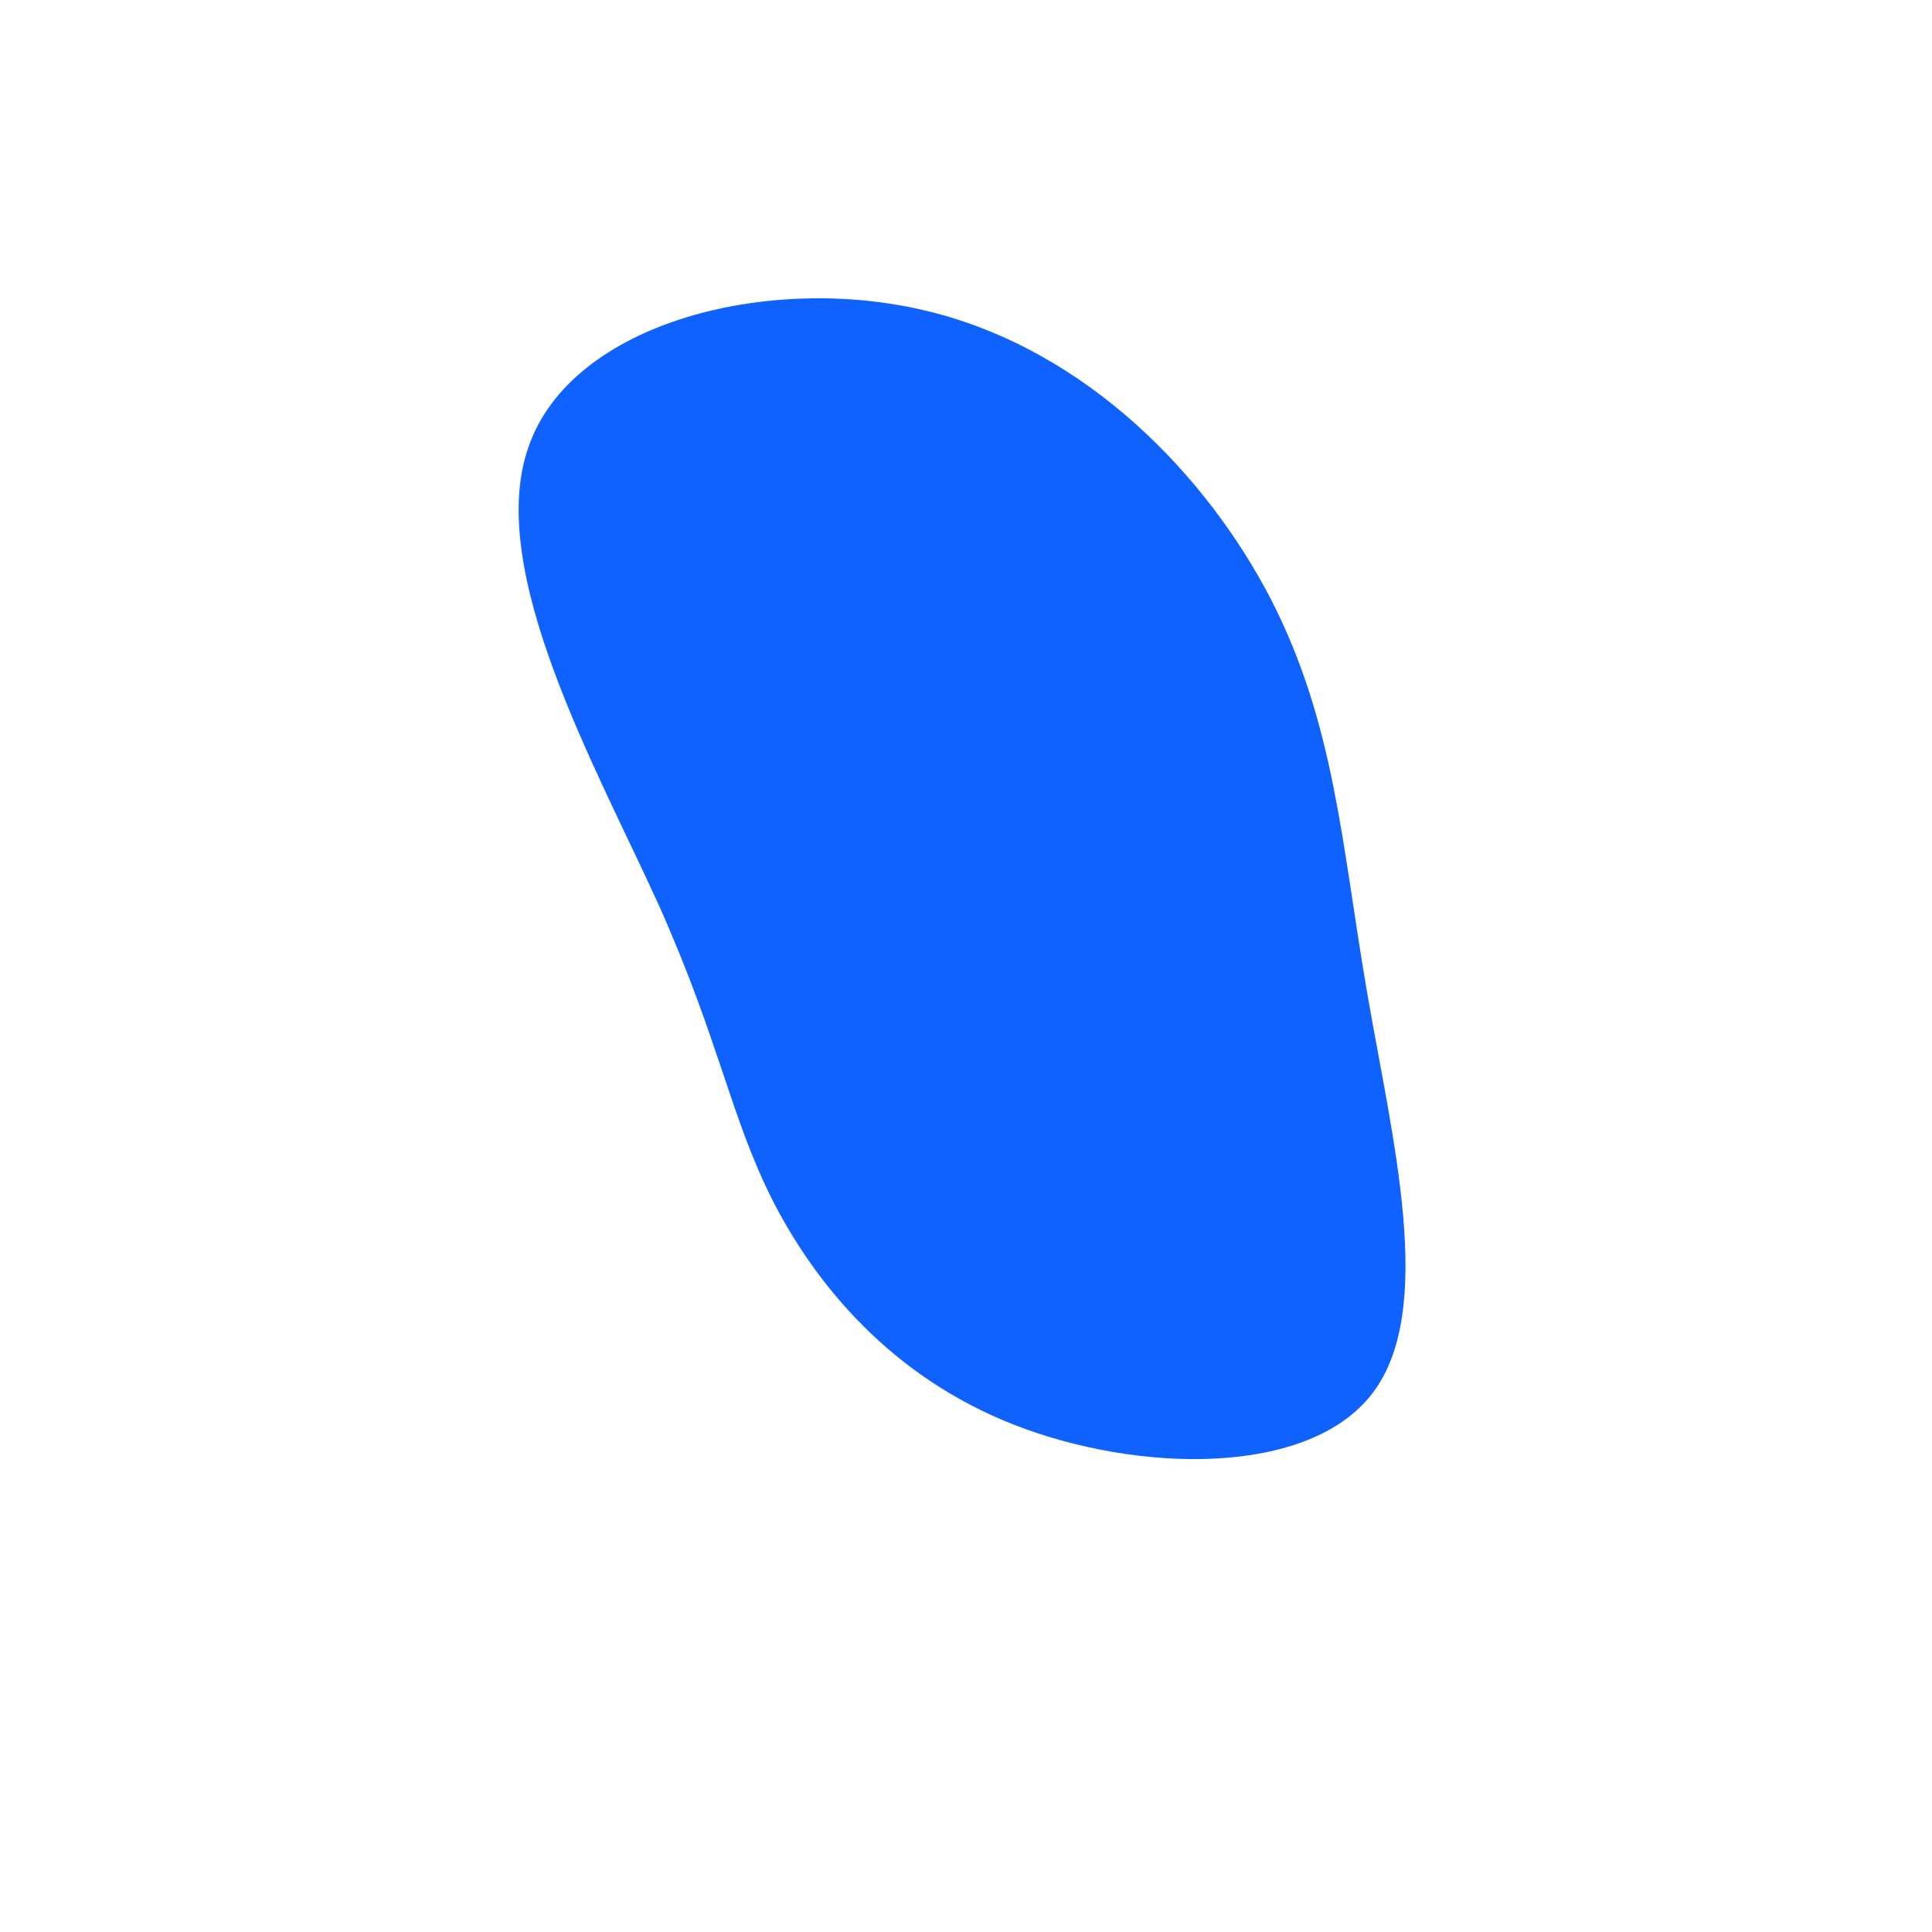 <?xml version="1.0" encoding="UTF-8" standalone="no"?> <svg xmlns="http://www.w3.org/2000/svg" viewBox="0 0 200 200"> <path fill="#0F62FE" d="M31.6,-37.9C38.2,-25,38.9,-12.5,41.5,2.6C44.1,17.8,48.7,35.5,42.1,44.2C35.5,52.9,17.8,52.5,5,47.5C-7.8,42.5,-15.6,32.9,-20,24.3C-24.4,15.6,-25.5,7.8,-31.8,-6.3C-38.2,-20.4,-49.8,-40.9,-45.3,-53.7C-40.9,-66.6,-20.4,-71.8,-4,-67.8C12.5,-63.8,25,-50.7,31.6,-37.9Z" transform="translate(100 100)"></path> </svg> 